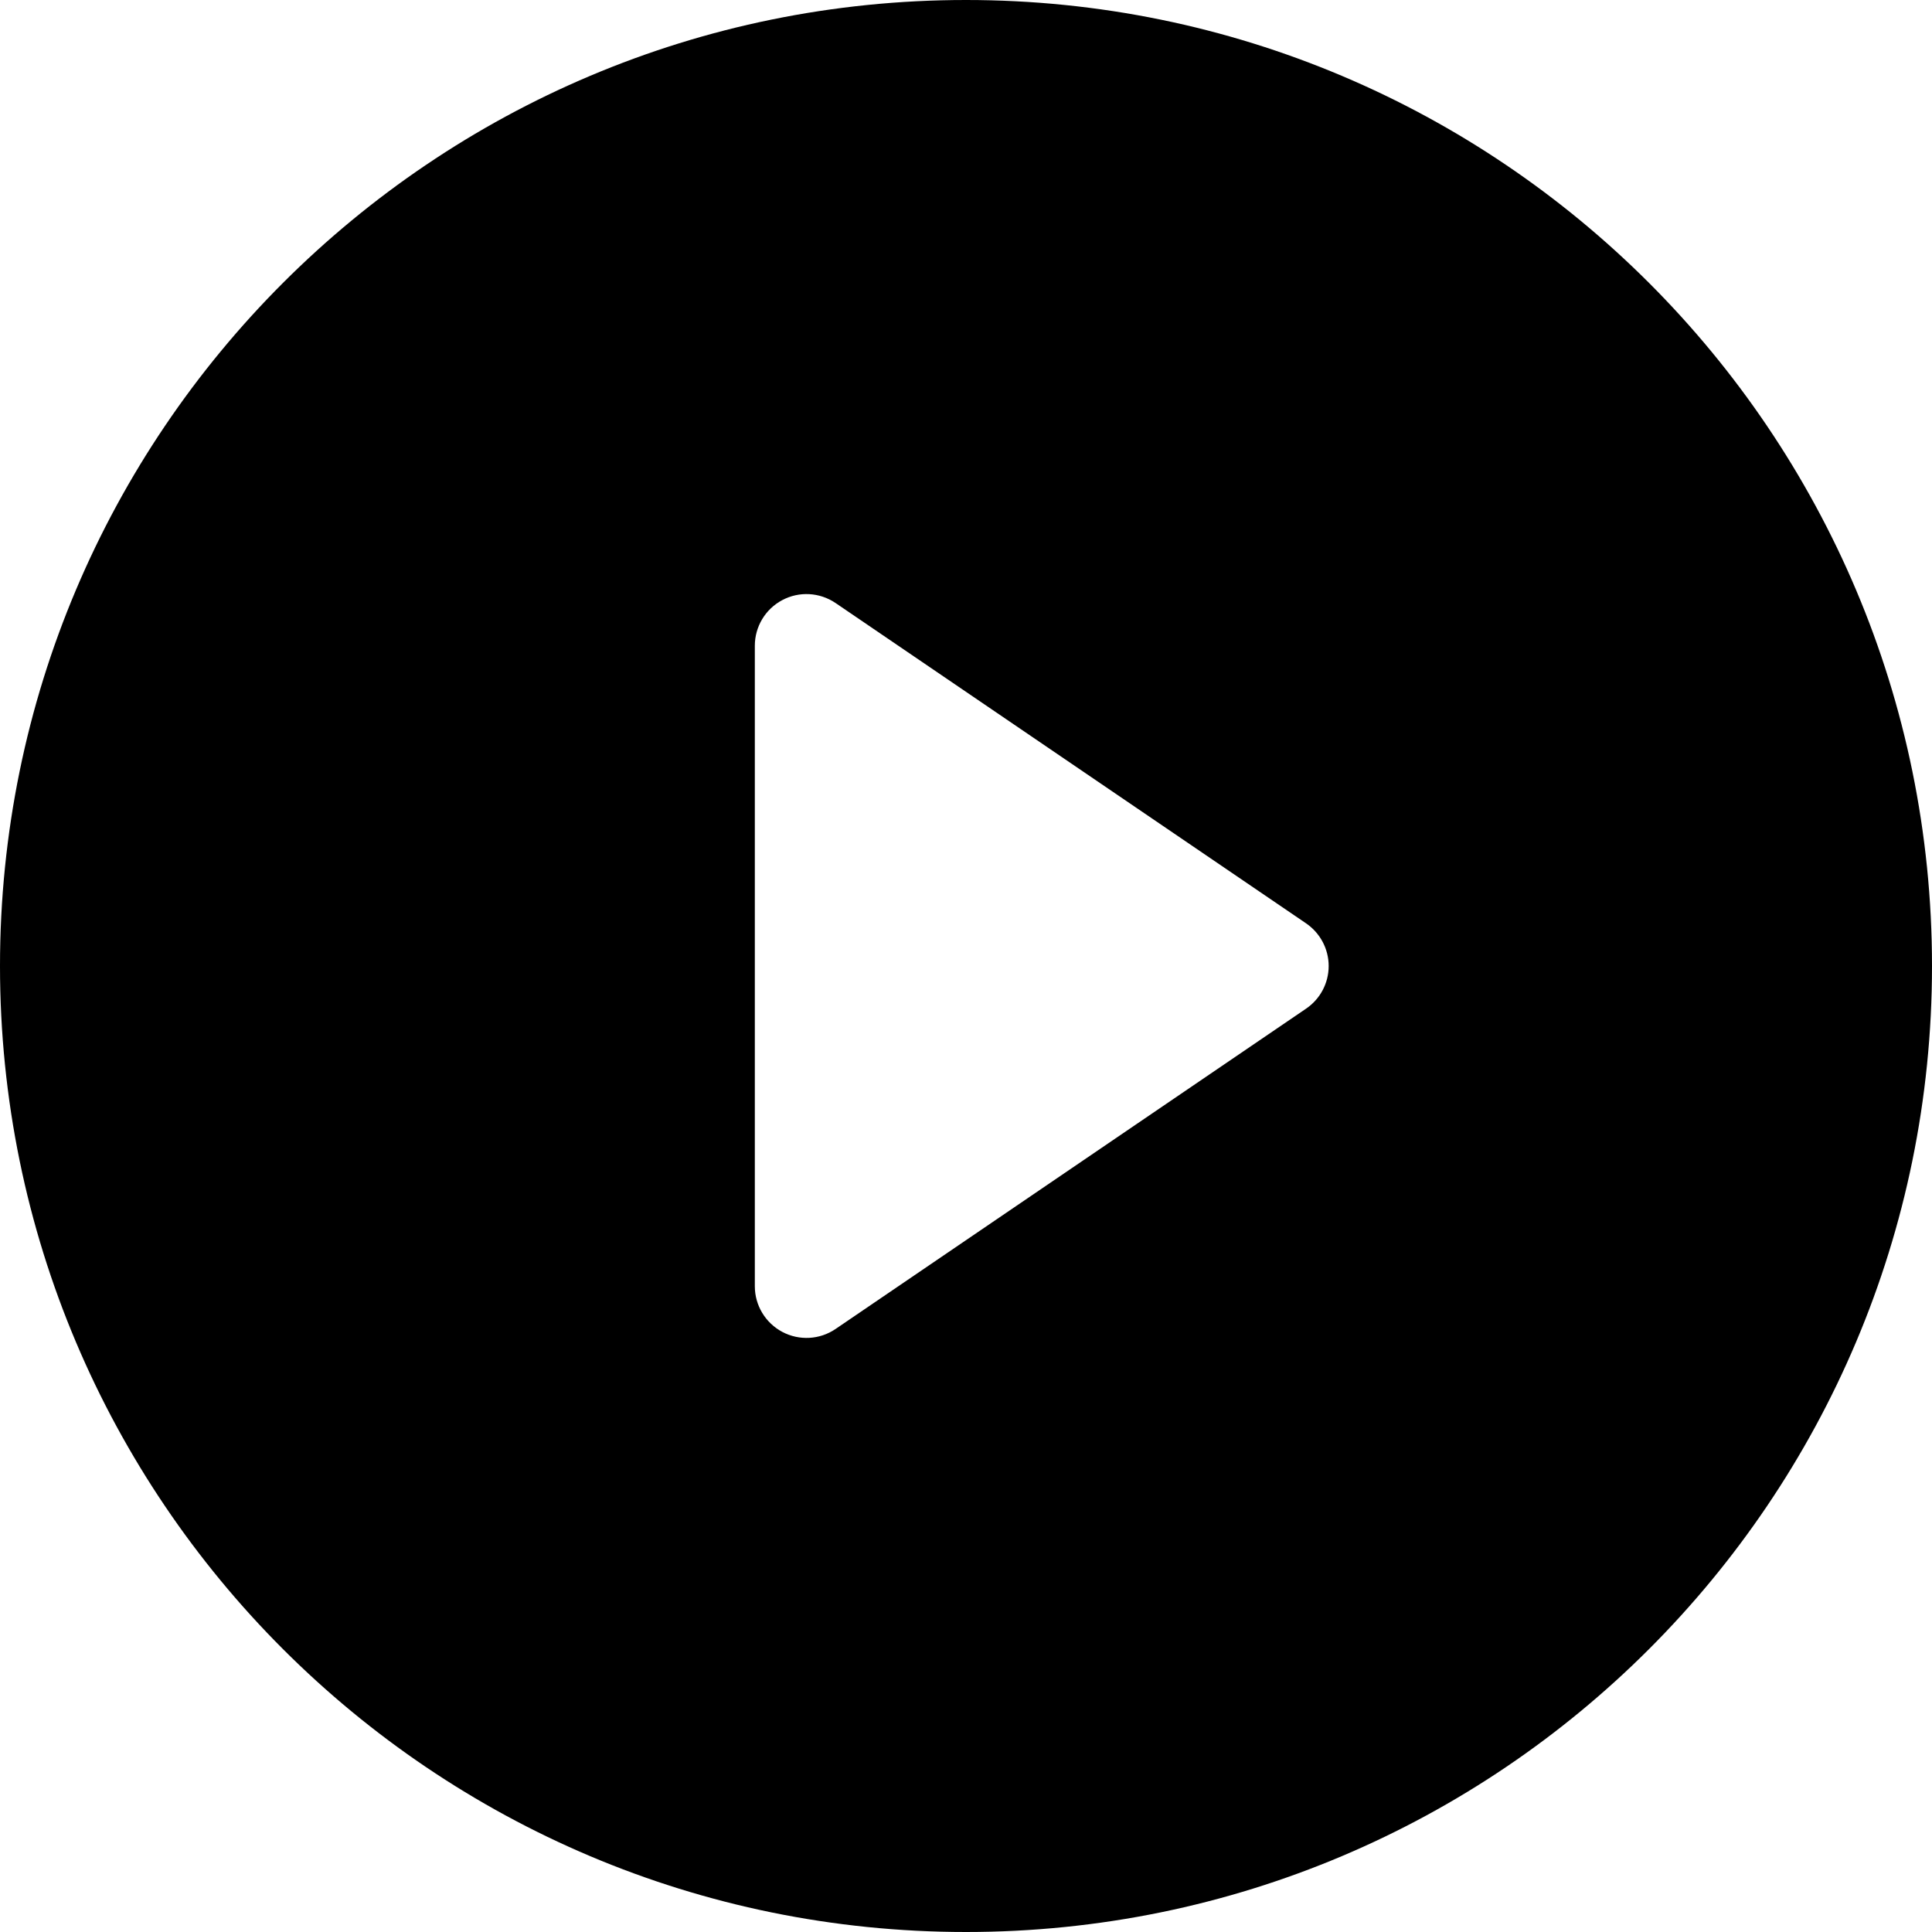 <svg xmlns="http://www.w3.org/2000/svg" id="Layer_1" viewBox="0 0 215 215"><path d="M107.5,0C48.13,0,0,48.13,0,107.5s48.13,107.5,107.5,107.5,107.5-48.13,107.5-107.5S166.87,0,107.5,0ZM145.34,112.25l-52.35,35.64c-1.76,1.2-4.04,1.33-5.93.33-1.88-1-3.06-2.95-3.06-5.08v-71.28c0-2.13,1.18-4.09,3.06-5.08,1.88-1,4.16-.87,5.93.33l52.35,35.64c1.57,1.07,2.52,2.85,2.52,4.75s-.94,3.68-2.52,4.75h0Z"></path></svg>